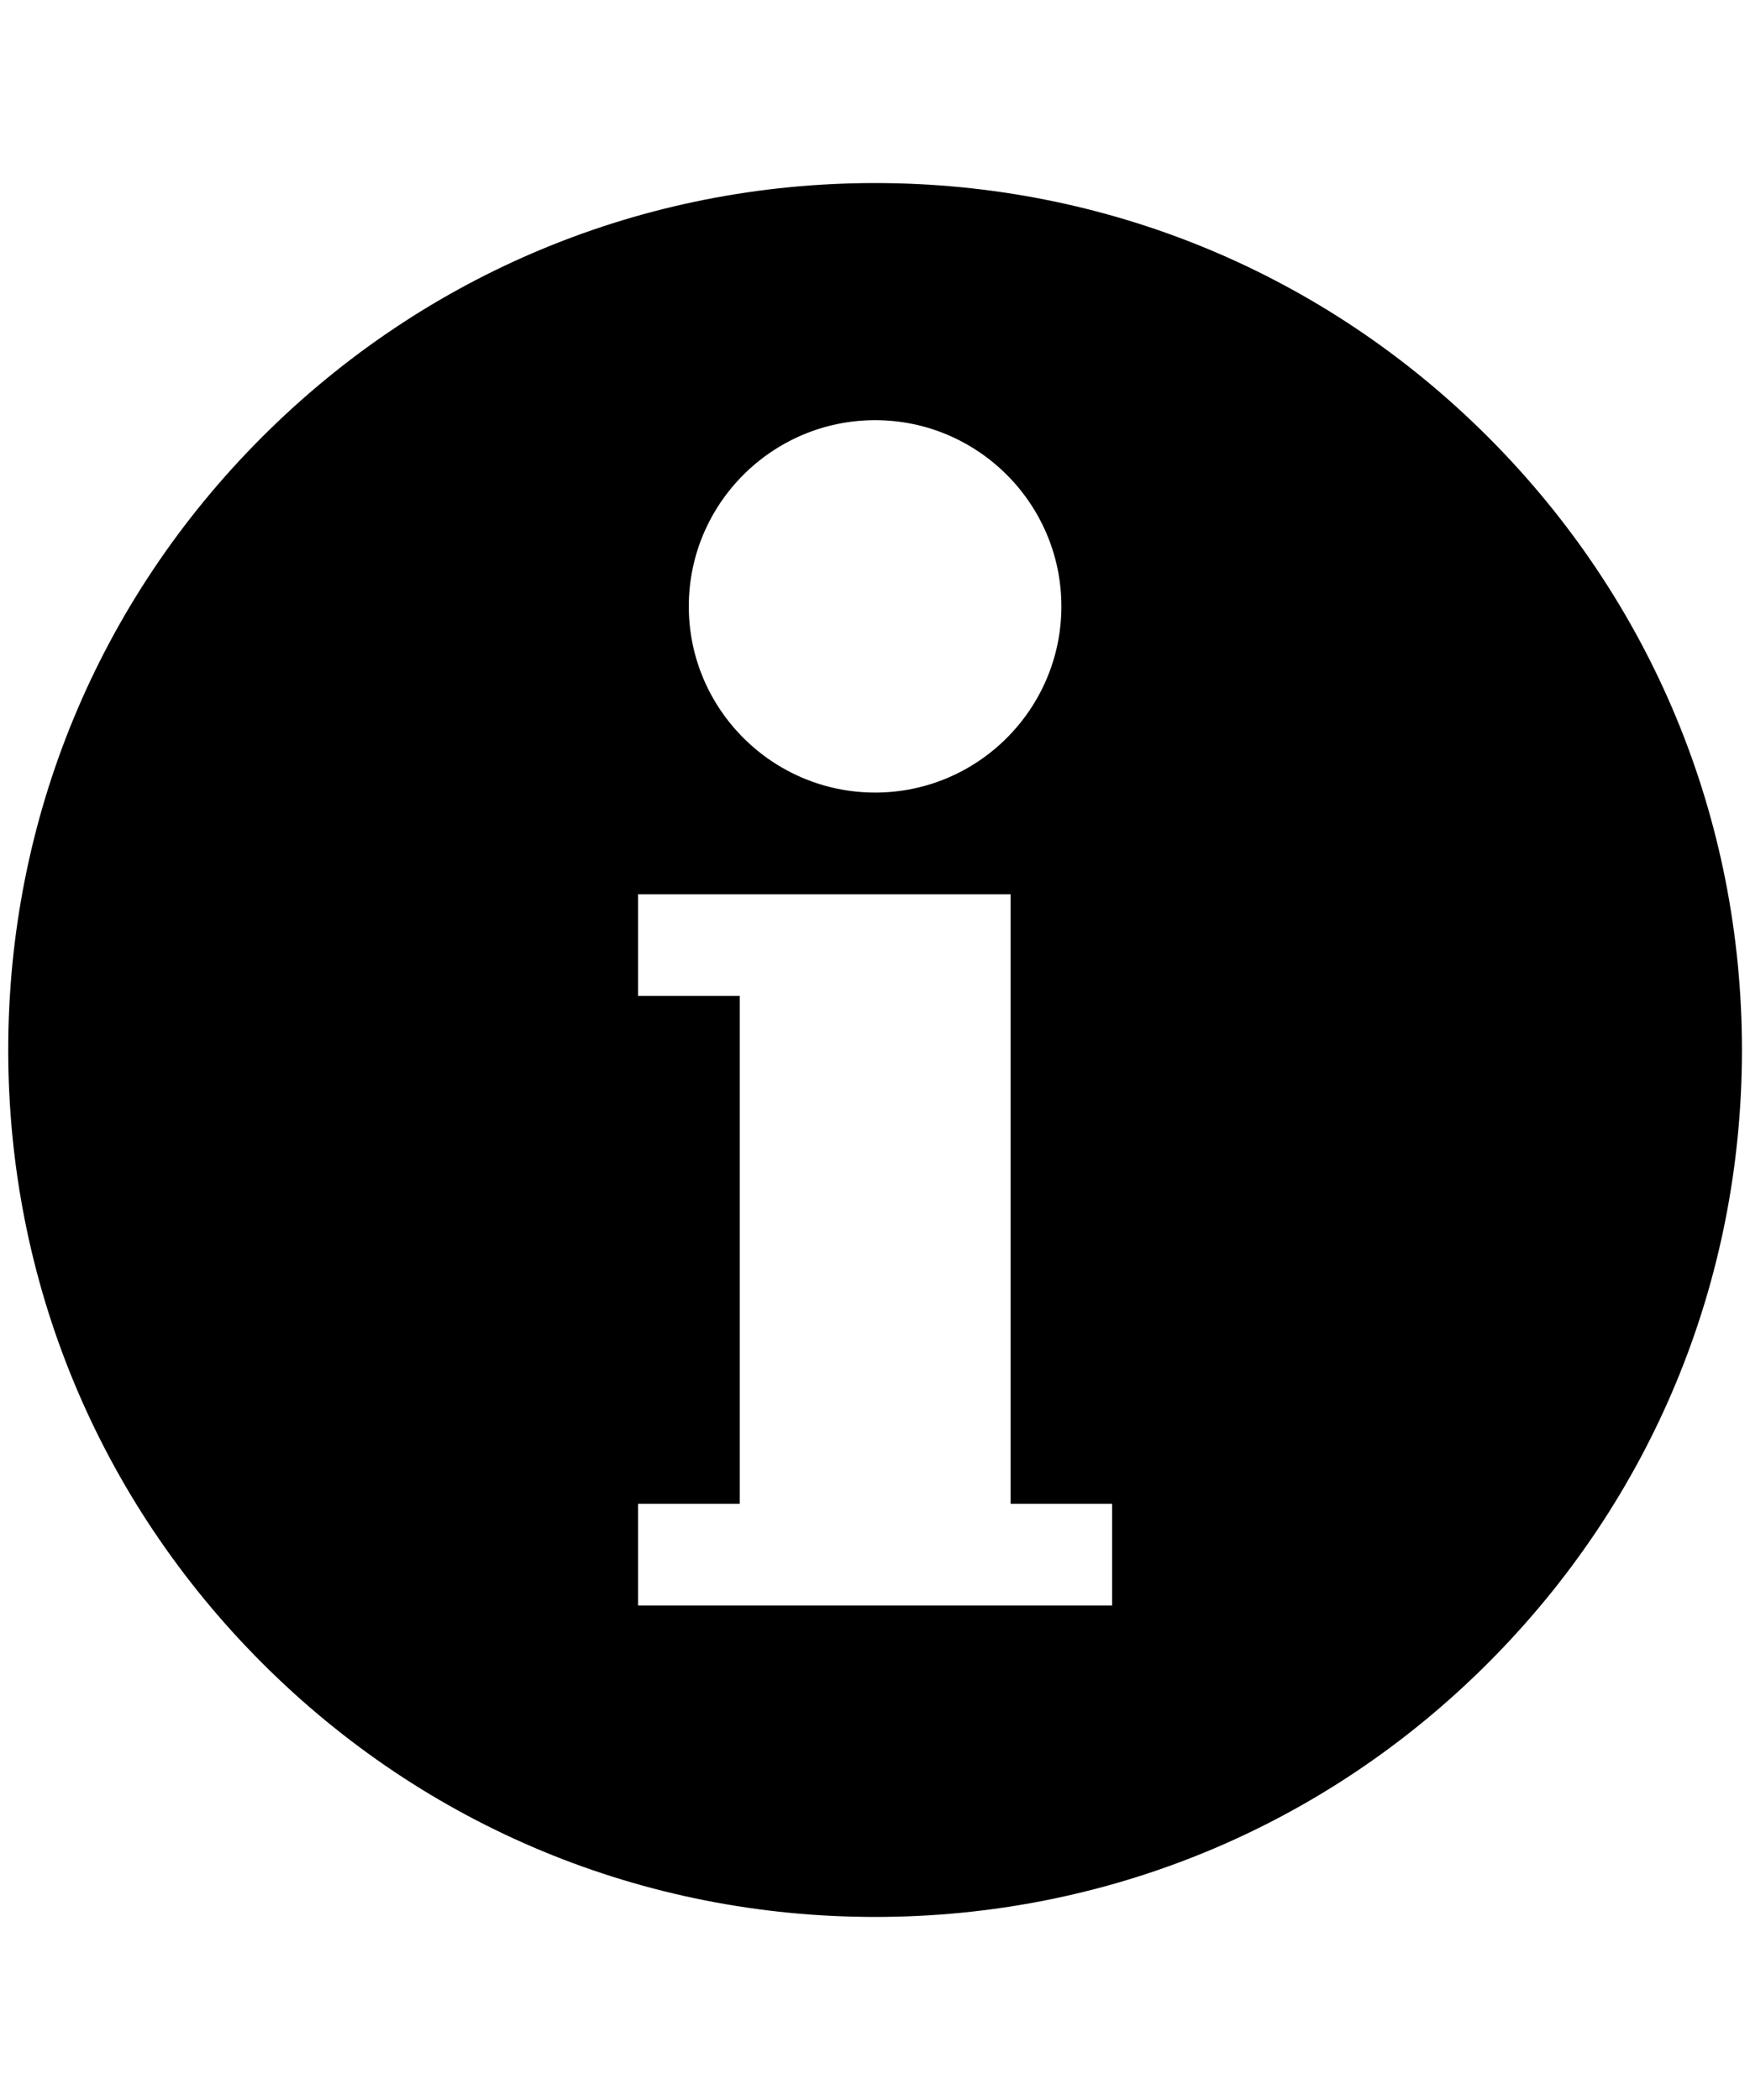 <svg width="10" height="12" viewBox="0 0 10 12" fill="none" xmlns="http://www.w3.org/2000/svg">
<path d="M8.503 2.497C7.568 1.562 6.324 1.046 5.001 1.046C3.677 1.046 2.433 1.562 1.498 2.497C0.562 3.433 0.047 4.677 0.047 6C0.047 7.323 0.562 8.567 1.498 9.503C2.433 10.439 3.677 10.954 5.001 10.954C6.324 10.954 7.568 10.439 8.503 9.503C9.439 8.567 9.954 7.323 9.954 6C9.954 4.677 9.439 3.433 8.503 2.497ZM5.001 2.401C5.587 2.401 6.065 2.878 6.065 3.465C6.065 4.052 5.587 4.529 5.001 4.529C4.414 4.529 3.936 4.052 3.936 3.465C3.936 2.878 4.414 2.401 5.001 2.401ZM6.355 9.174H3.646V8.593H4.227V5.691H3.646V5.11H5.775V8.593H6.355V9.174Z" fill="black"/>
</svg>
